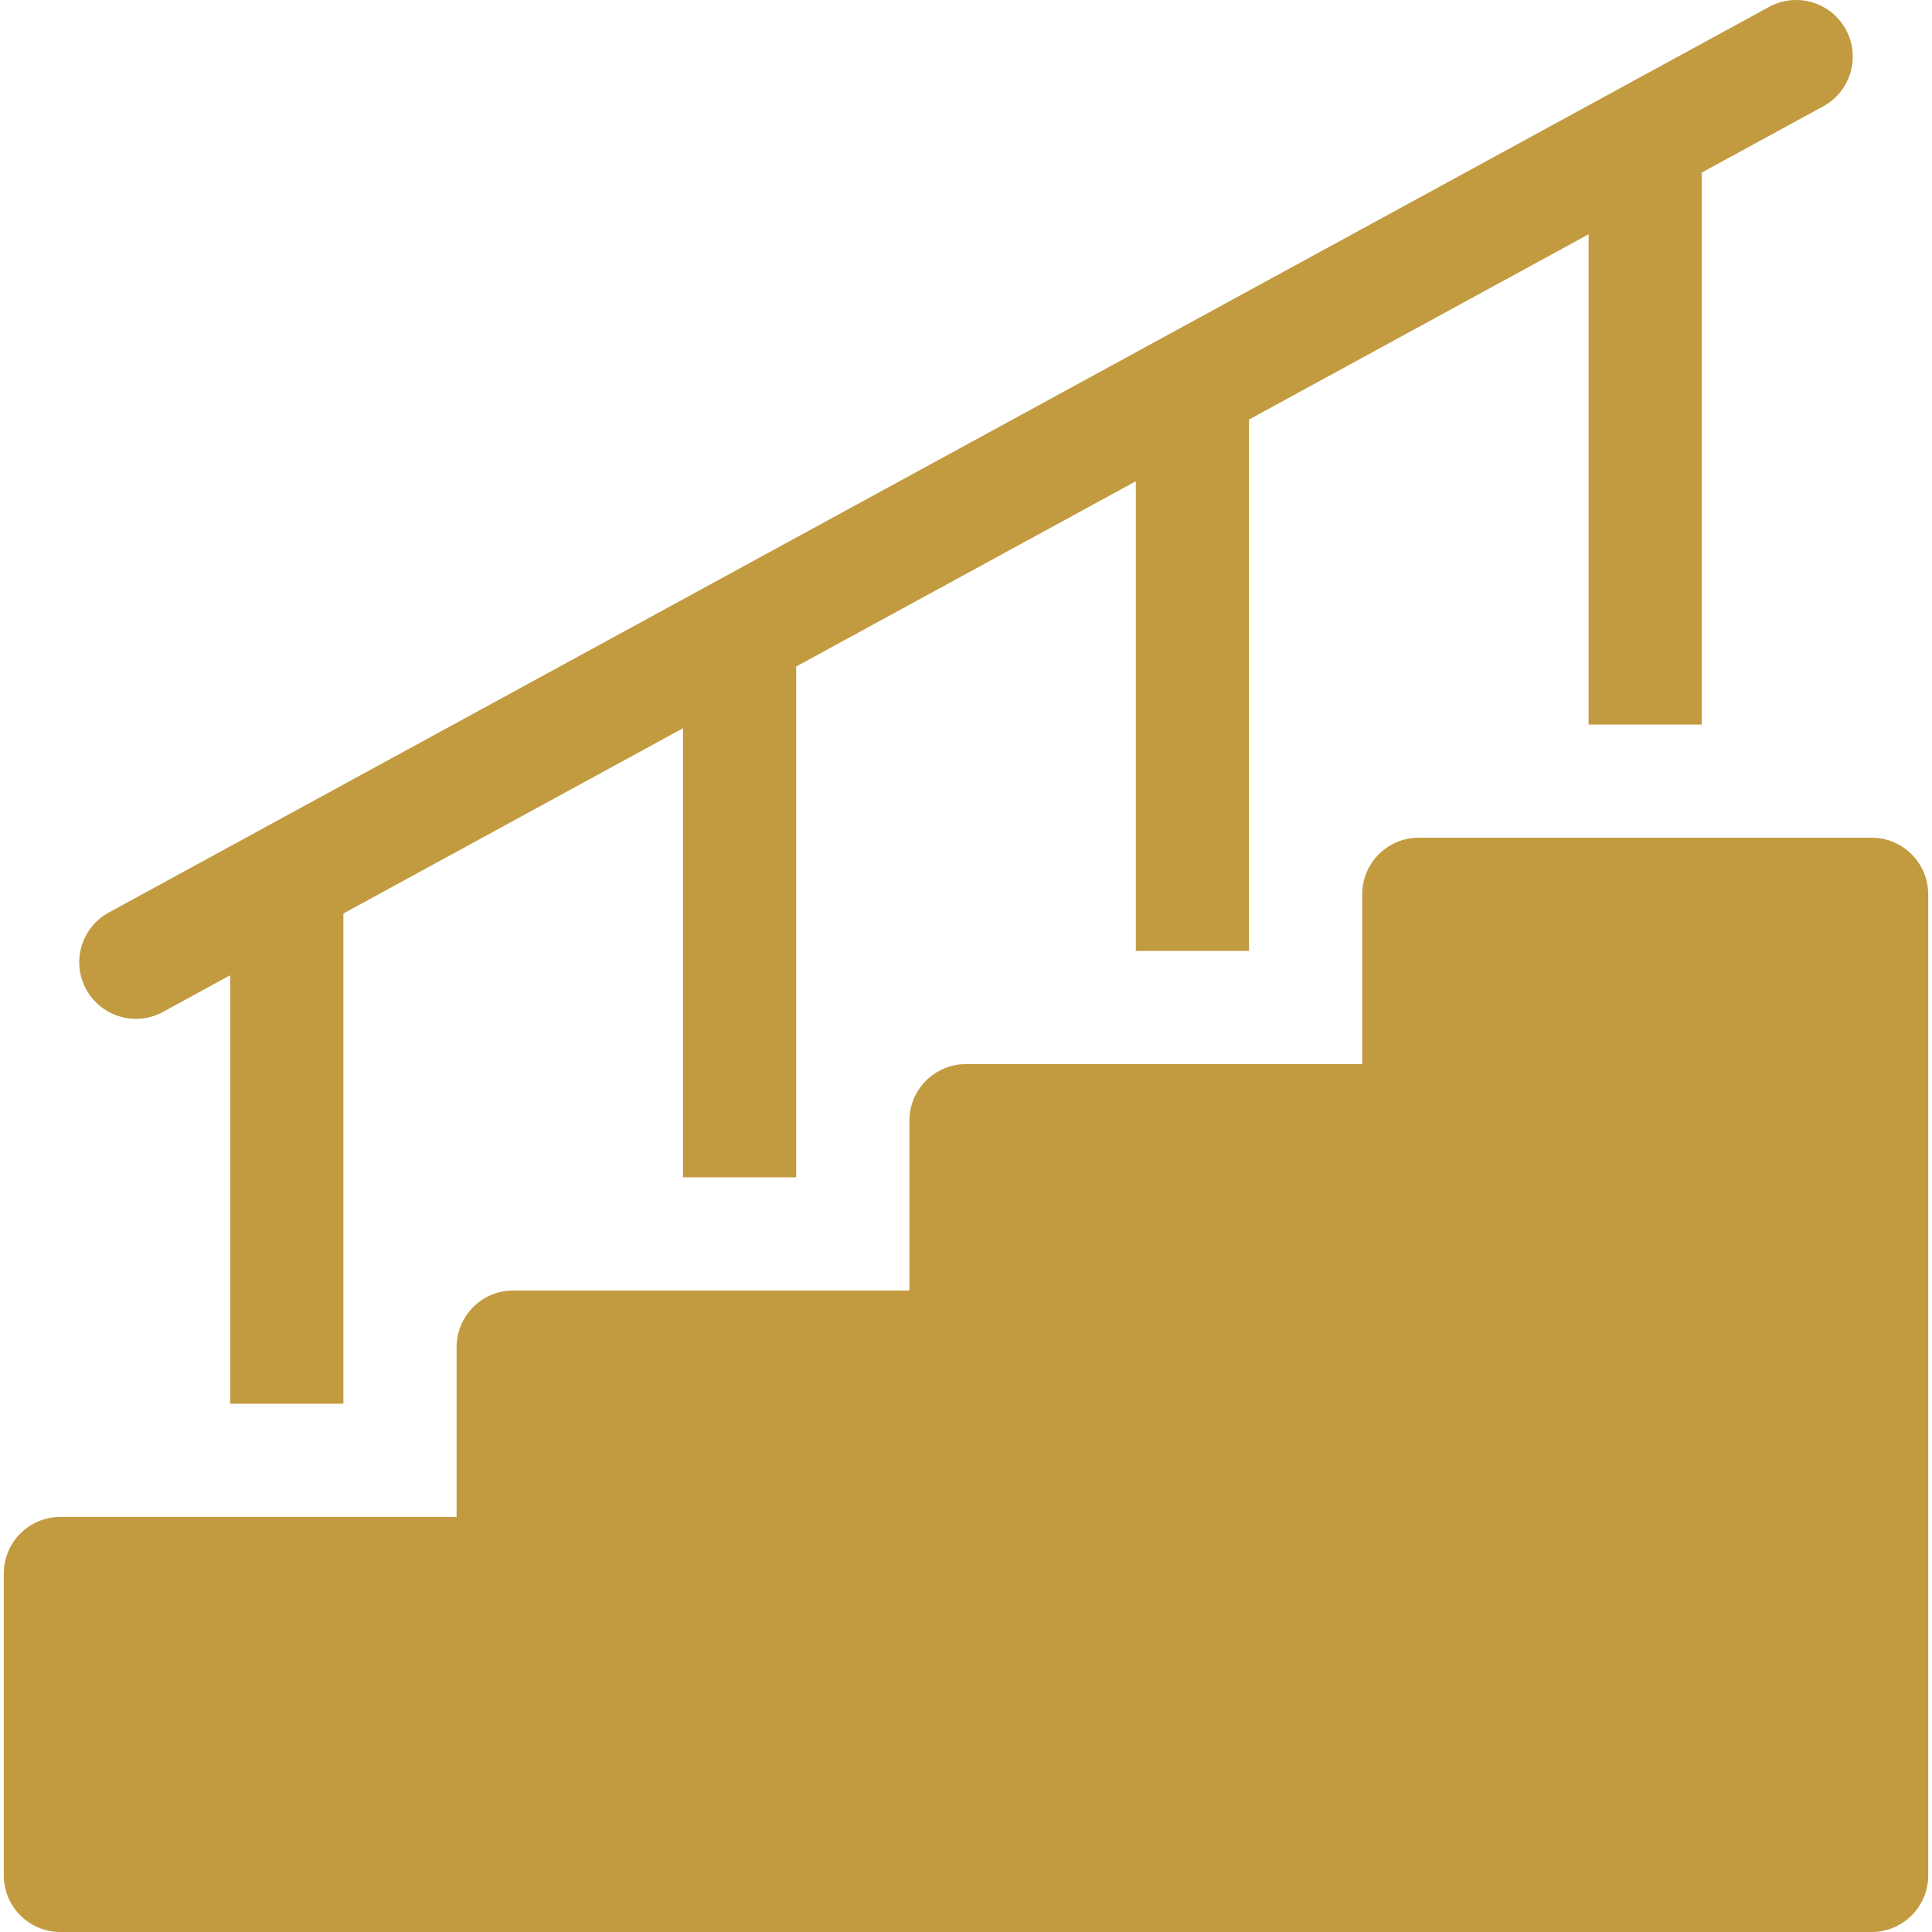 <?xml version="1.0" encoding="UTF-8"?> <svg xmlns="http://www.w3.org/2000/svg" width="512" height="512" viewBox="0 0 512 512" fill="none"> <g clip-path="url(#clip0_1153_884)"> <path d="M16.004 402H121.004V357C121.004 348.715 127.719 342 136.004 342H241V297C241 288.719 247.719 282 256 282H361V237C361 228.719 367.719 222 376 222H496C504.285 222 511 228.719 511 237V497C511 505.285 504.285 512 496 512H16.004C7.719 512 1.004 505.285 1.004 497V417C1.004 408.715 7.719 402 16.004 402Z" fill="#C29B40"></path> <path d="M483.184 28.172L451 45.722V192H421V62.09L331 111.18V252H301V127.543L211 176.633V312H181V192.996L91 242.086V372H61V258.45L43.184 268.172C40.986 269.374 38.521 270.003 36.016 270.004C30.703 270.004 25.559 267.176 22.836 262.184C18.867 254.914 21.546 245.801 28.82 241.832L468.816 1.836C476.09 -2.133 485.203 0.546 489.168 7.82C493.137 15.094 490.457 24.203 483.184 28.172Z" fill="#C29B40"></path> </g> <defs> <clipPath id="clip0_1153_884"> <rect width="512" height="512" fill="white" transform="matrix(-1 0 0 1 512 0)"></rect> </clipPath> </defs> </svg> 
